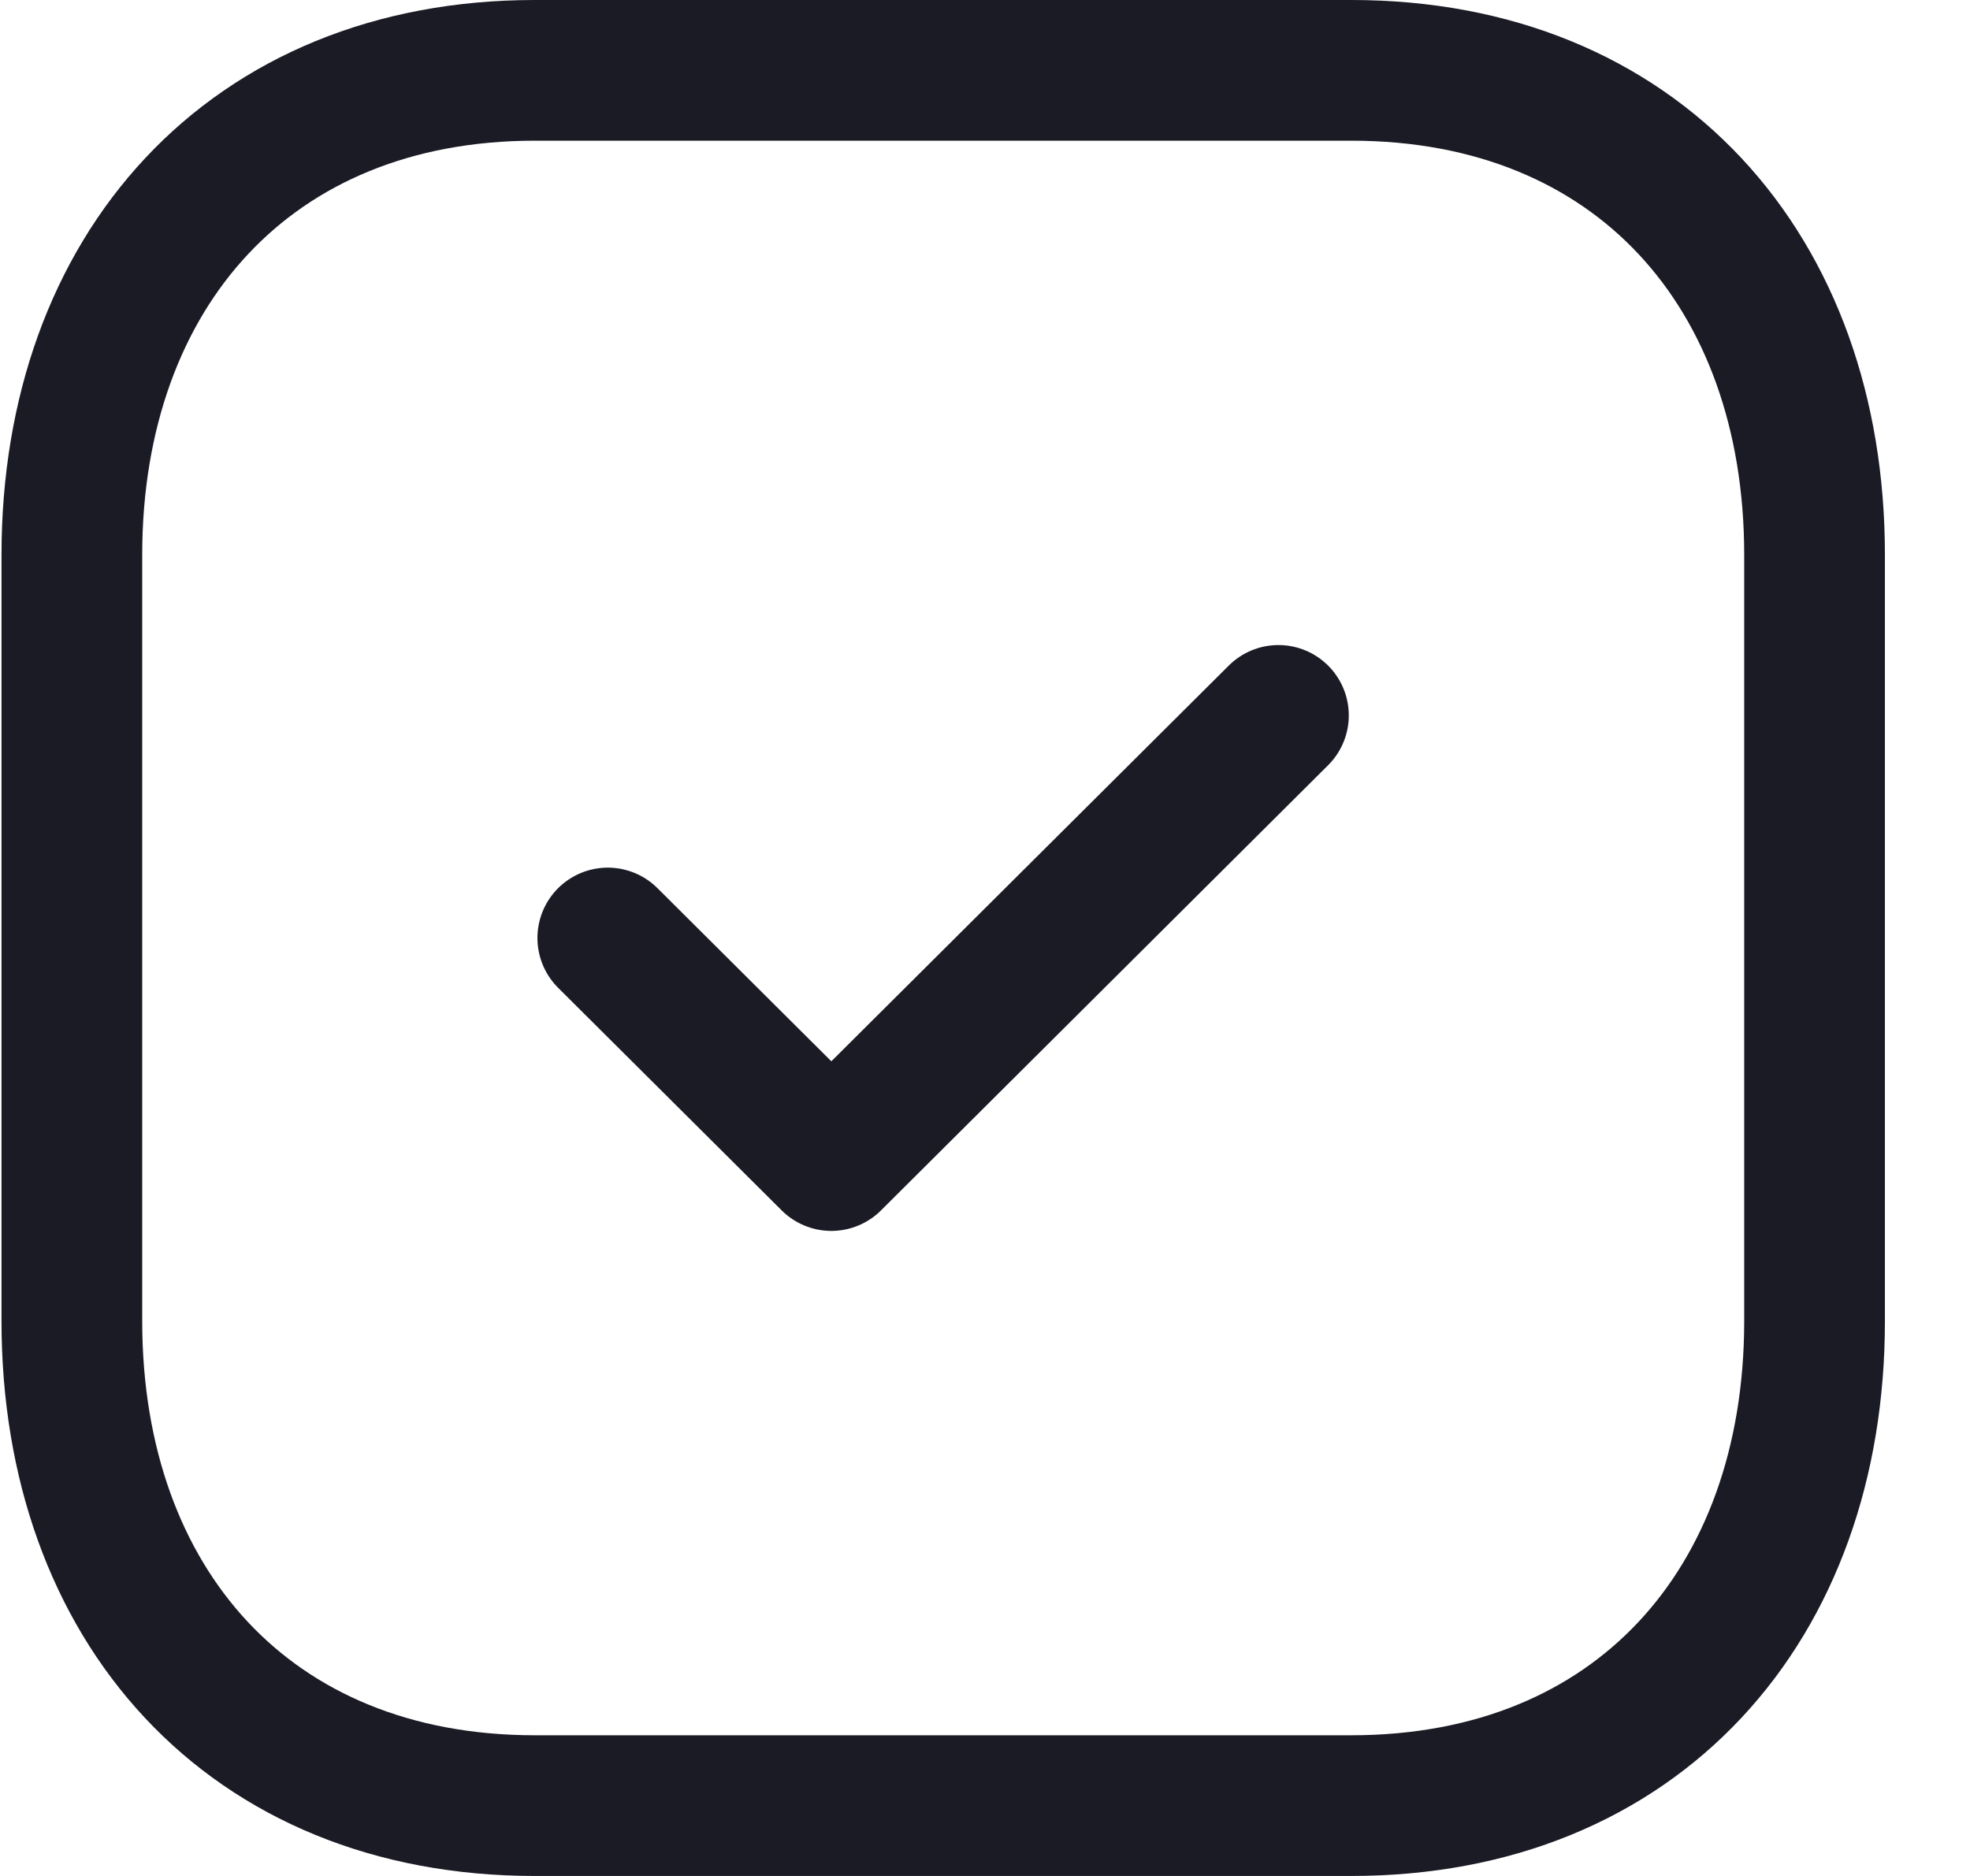 <svg width="21" height="20" viewBox="0 0 21 20" fill="none" xmlns="http://www.w3.org/2000/svg">
<path fill-rule="evenodd" clip-rule="evenodd" d="M14.406 0.75H5.701C2.668 0.75 0.766 2.889 0.766 5.916V14.084C0.766 17.111 2.658 19.25 5.701 19.25H14.405C17.449 19.25 19.343 17.111 19.343 14.084V5.916C19.343 2.889 17.449 0.75 14.406 0.75Z" stroke="#1B1B26" stroke-width="1.5" stroke-linecap="round" stroke-linejoin="round"/>
<path d="M6.479 10L8.862 12.373L13.628 7.627" stroke="#1B1B26" stroke-width="1.5" stroke-linecap="round" stroke-linejoin="round"/>
</svg>
